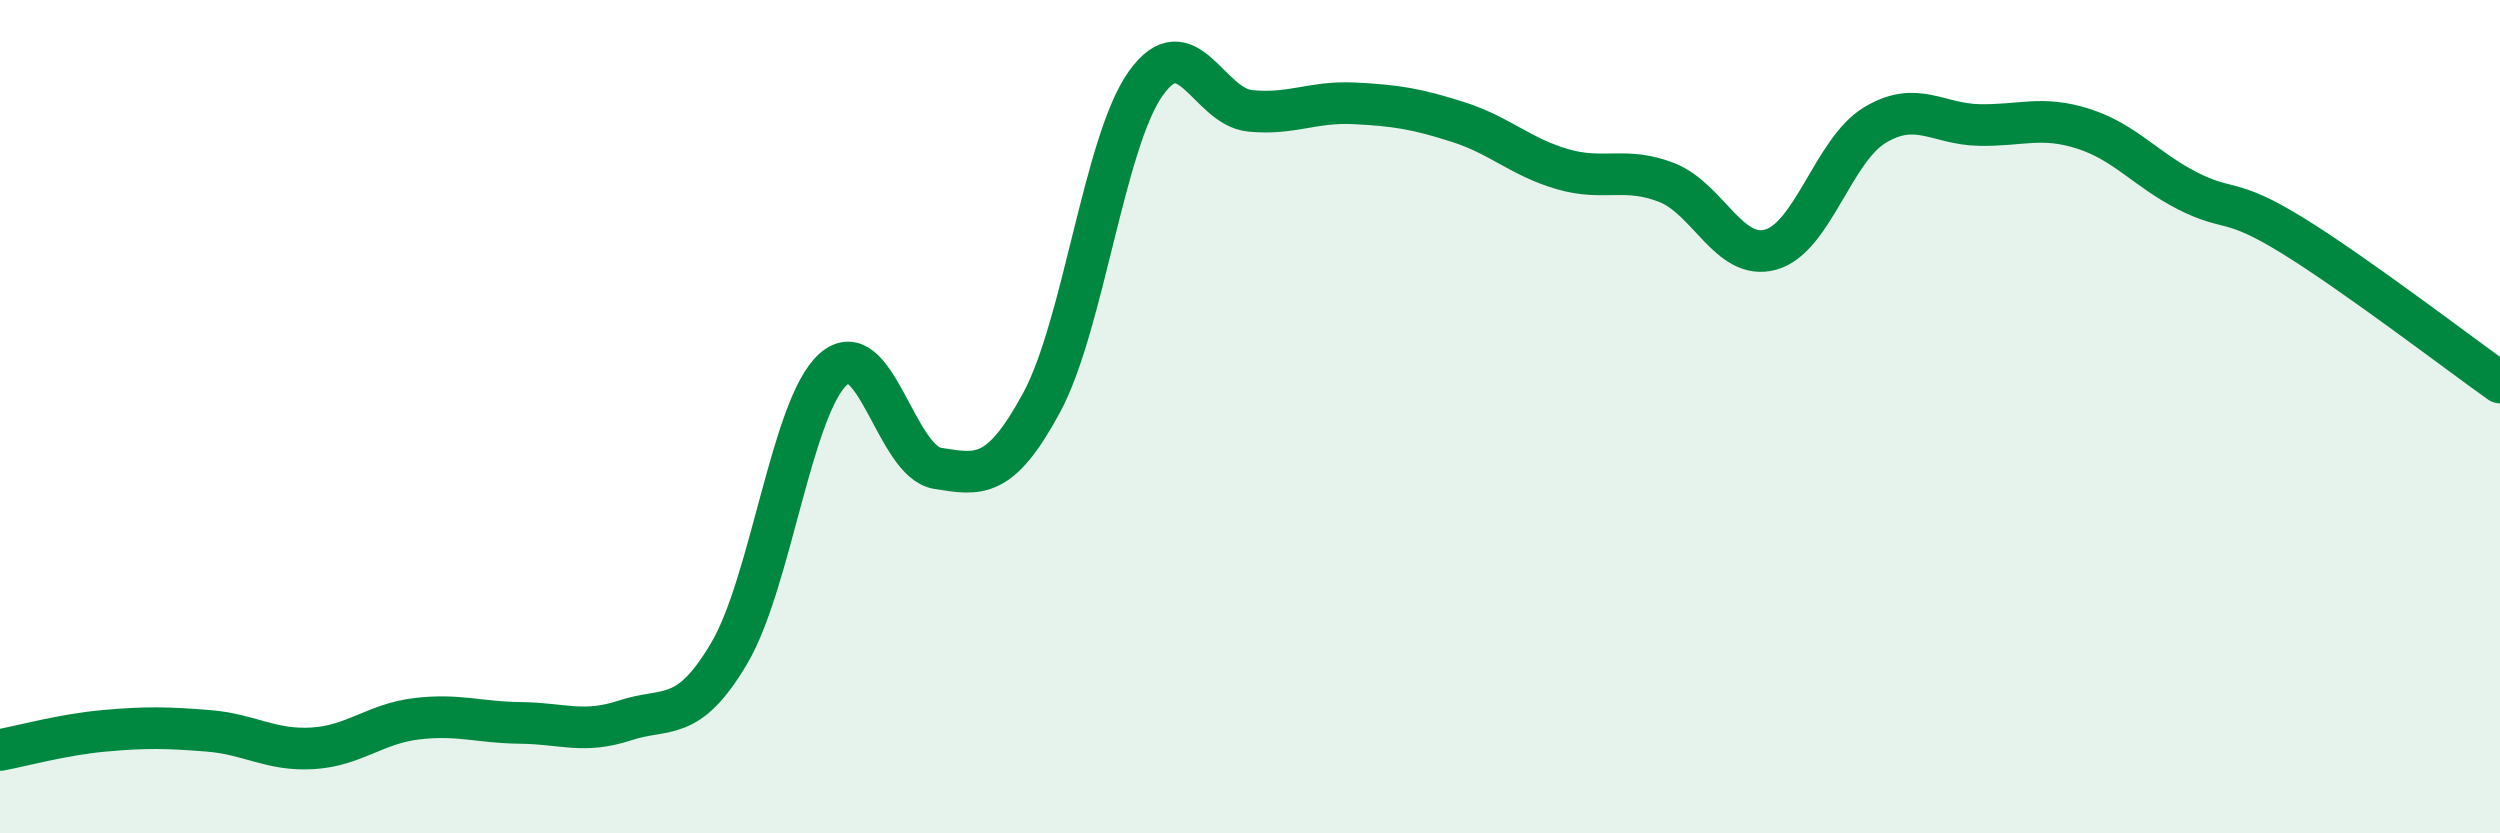
    <svg width="60" height="20" viewBox="0 0 60 20" xmlns="http://www.w3.org/2000/svg">
      <path
        d="M 0,18 C 0.5,17.91 1.5,17.63 2.5,17.54 C 3.5,17.45 4,17.46 5,17.54 C 6,17.62 6.5,18.02 7.5,17.96 C 8.5,17.9 9,17.37 10,17.25 C 11,17.13 11.5,17.34 12.5,17.35 C 13.5,17.36 14,17.62 15,17.29 C 16,16.96 16.5,17.37 17.5,15.68 C 18.5,13.99 19,9.75 20,8.86 C 21,7.97 21.5,11.08 22.5,11.24 C 23.5,11.4 24,11.51 25,9.66 C 26,7.81 26.5,3.4 27.5,2 C 28.5,0.6 29,2.56 30,2.66 C 31,2.76 31.5,2.43 32.5,2.48 C 33.5,2.53 34,2.61 35,2.93 C 36,3.25 36.5,3.77 37.5,4.06 C 38.5,4.35 39,3.99 40,4.38 C 41,4.77 41.5,6.27 42.5,5.99 C 43.5,5.71 44,3.6 45,3 C 46,2.4 46.5,2.98 47.5,3 C 48.5,3.02 49,2.77 50,3.09 C 51,3.41 51.5,4.07 52.5,4.58 C 53.5,5.09 53.5,4.72 55,5.64 C 56.5,6.56 59,8.47 60,9.18L60 20L0 20Z"
        fill="#008740"
        opacity="0.1"
        stroke-linecap="round"
        stroke-linejoin="round"
      />
      <path
        d="M 0,18 C 0.5,17.91 1.5,17.63 2.5,17.54 C 3.5,17.45 4,17.46 5,17.54 C 6,17.62 6.5,18.02 7.5,17.96 C 8.5,17.9 9,17.37 10,17.25 C 11,17.13 11.5,17.34 12.5,17.35 C 13.5,17.36 14,17.62 15,17.29 C 16,16.96 16.5,17.37 17.5,15.68 C 18.5,13.99 19,9.75 20,8.86 C 21,7.97 21.5,11.08 22.5,11.24 C 23.5,11.4 24,11.51 25,9.66 C 26,7.81 26.5,3.4 27.5,2 C 28.5,0.6 29,2.56 30,2.66 C 31,2.76 31.5,2.43 32.5,2.48 C 33.5,2.53 34,2.61 35,2.93 C 36,3.25 36.5,3.77 37.5,4.06 C 38.5,4.35 39,3.99 40,4.38 C 41,4.77 41.5,6.27 42.5,5.99 C 43.5,5.71 44,3.6 45,3 C 46,2.4 46.5,2.98 47.5,3 C 48.5,3.02 49,2.77 50,3.09 C 51,3.41 51.5,4.07 52.5,4.58 C 53.5,5.09 53.5,4.72 55,5.64 C 56.5,6.56 59,8.47 60,9.18"
        stroke="#008740"
        stroke-width="1"
        fill="none"
        stroke-linecap="round"
        stroke-linejoin="round"
      />
    </svg>
  